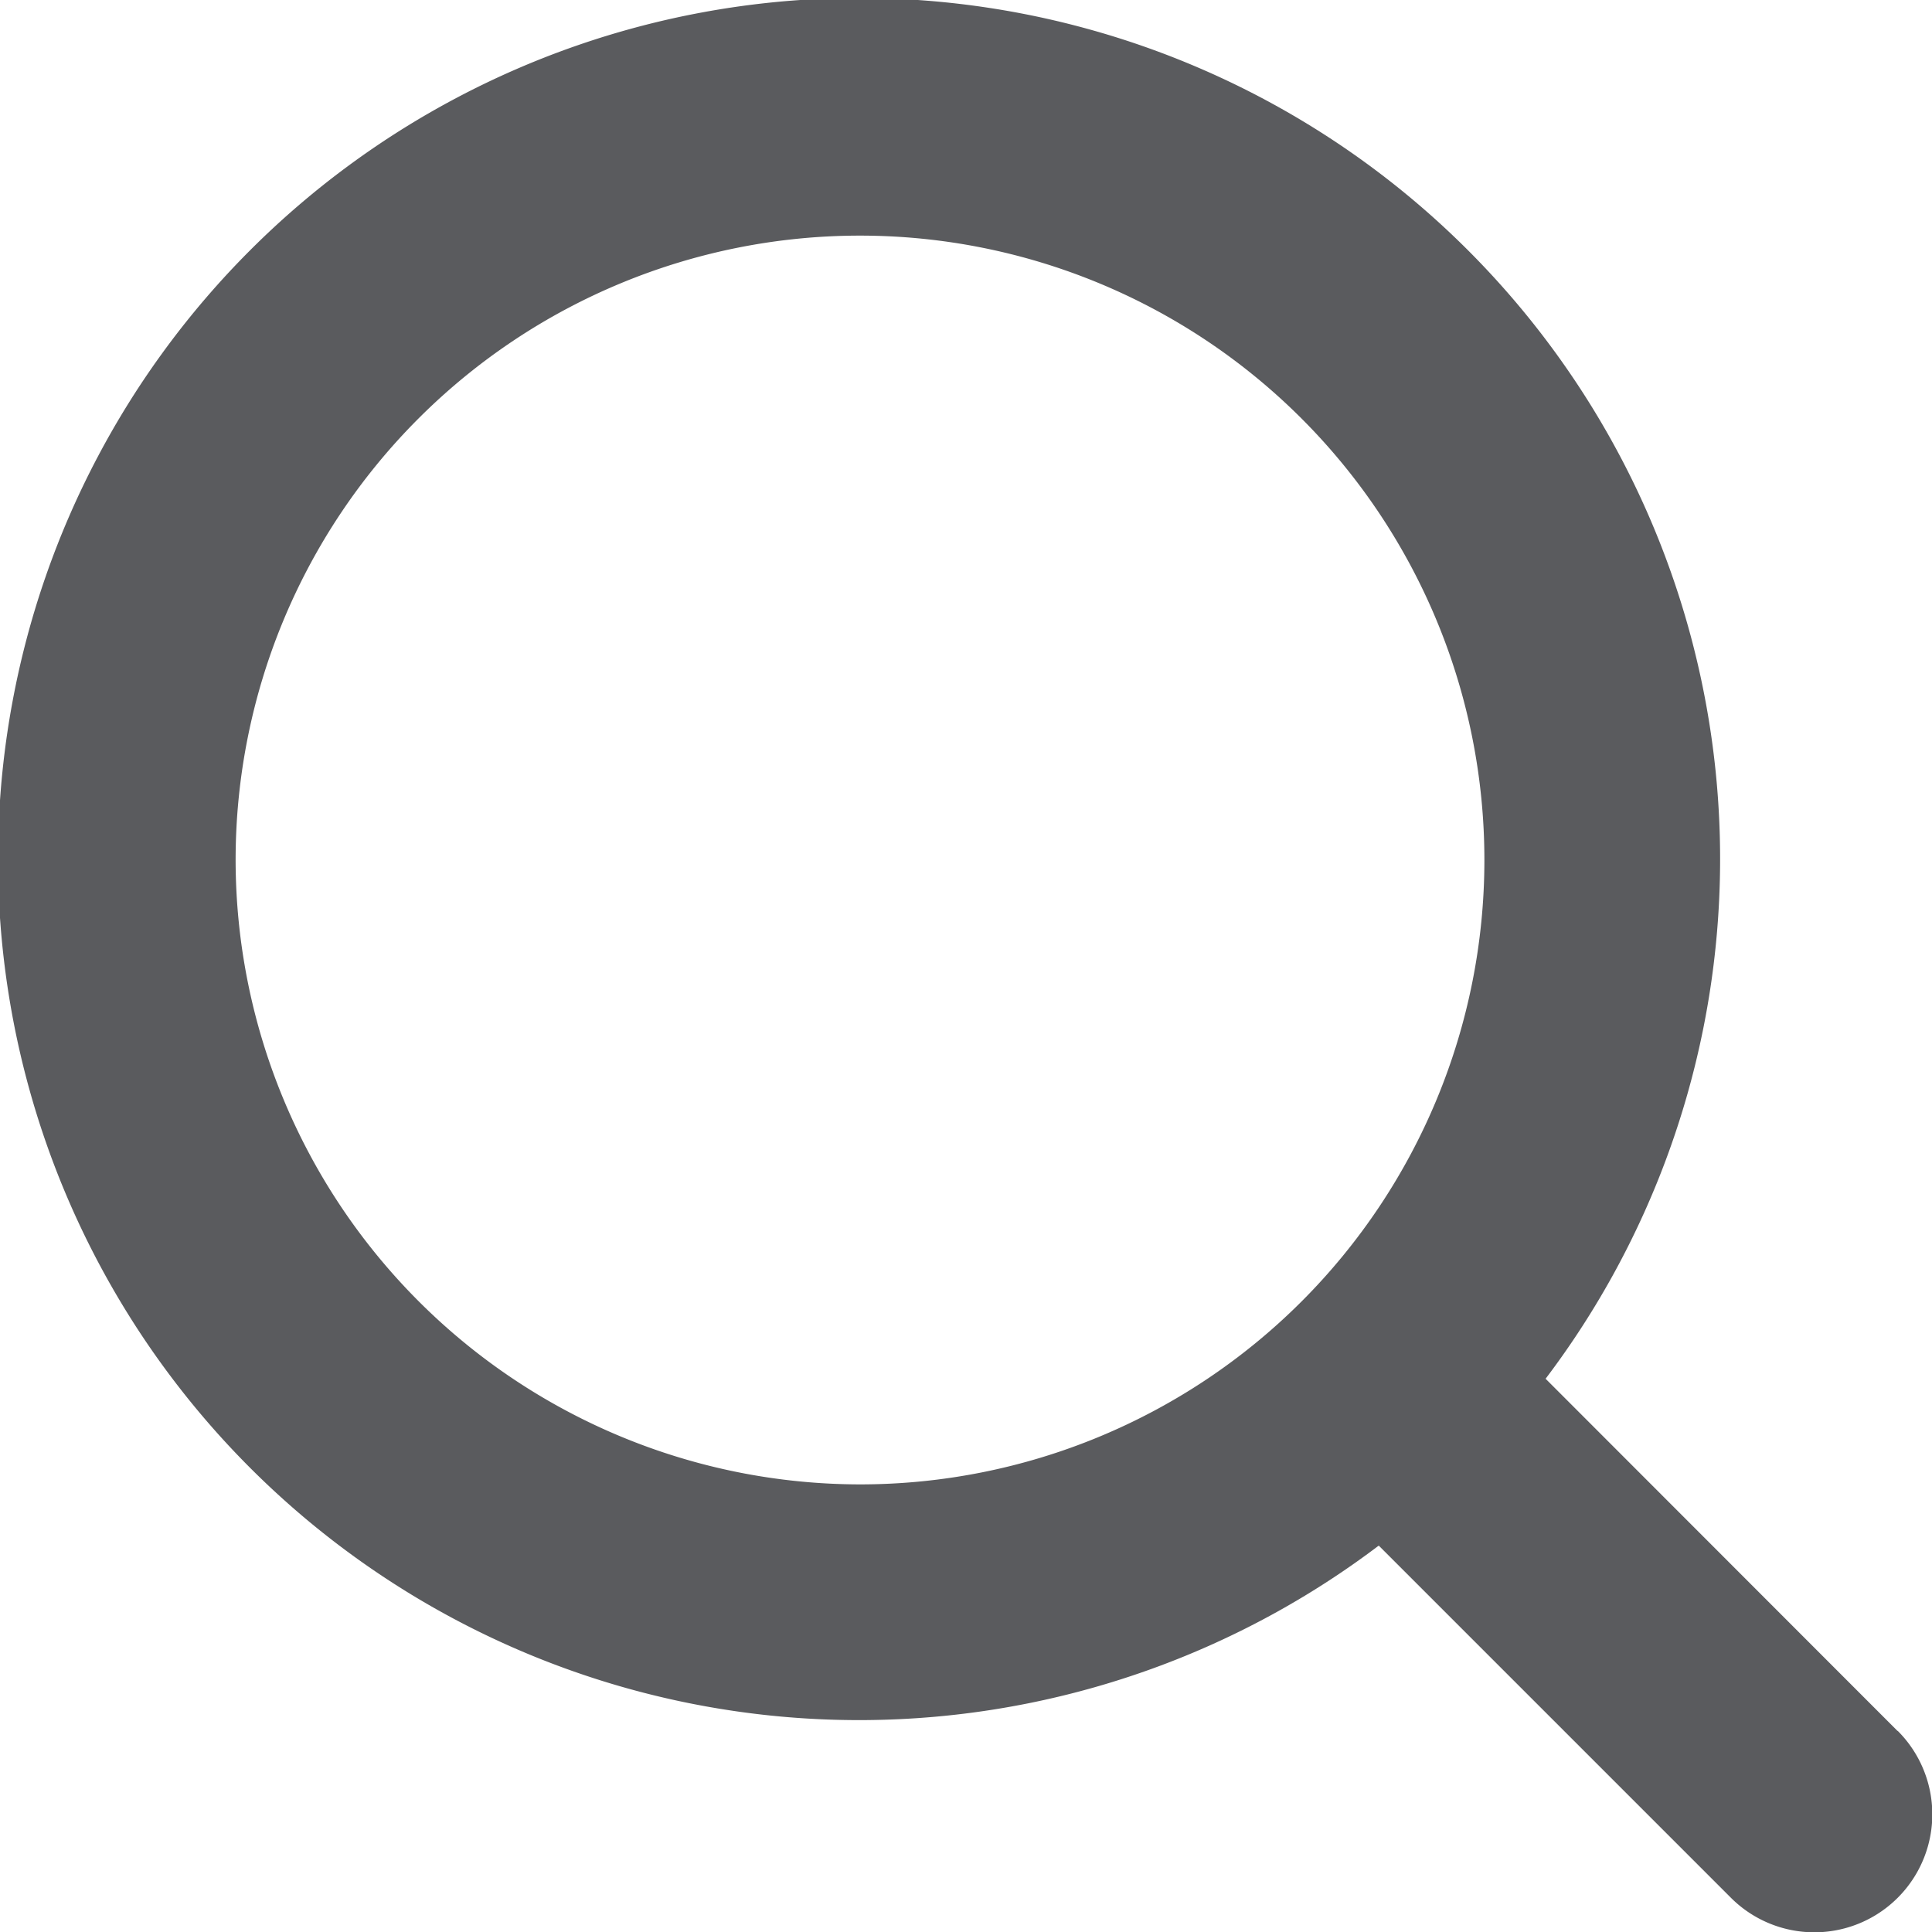 <svg id="Group_815" data-name="Group 815" xmlns="http://www.w3.org/2000/svg" xmlns:xlink="http://www.w3.org/1999/xlink" width="22" height="22" viewBox="0 0 22 22">
  <defs>
    <clipPath id="clip-path">
      <rect id="Rectangle_1574" data-name="Rectangle 1574" width="22" height="22" fill="#5a5b5e"/>
    </clipPath>
  </defs>
  <g id="Group_407" data-name="Group 407" clip-path="url(#clip-path)">
    <path id="Path_365" data-name="Path 365" d="M21.607,19.71,17.6,15.7a9.805,9.805,0,1,0-1.9,1.9l4.01,4.01a1.341,1.341,0,1,0,1.9-1.9M2.683,9.793a7.11,7.11,0,1,1,7.11,7.11,7.118,7.118,0,0,1-7.11-7.11" fill="#5a5b5e"/>
  </g>
</svg>
